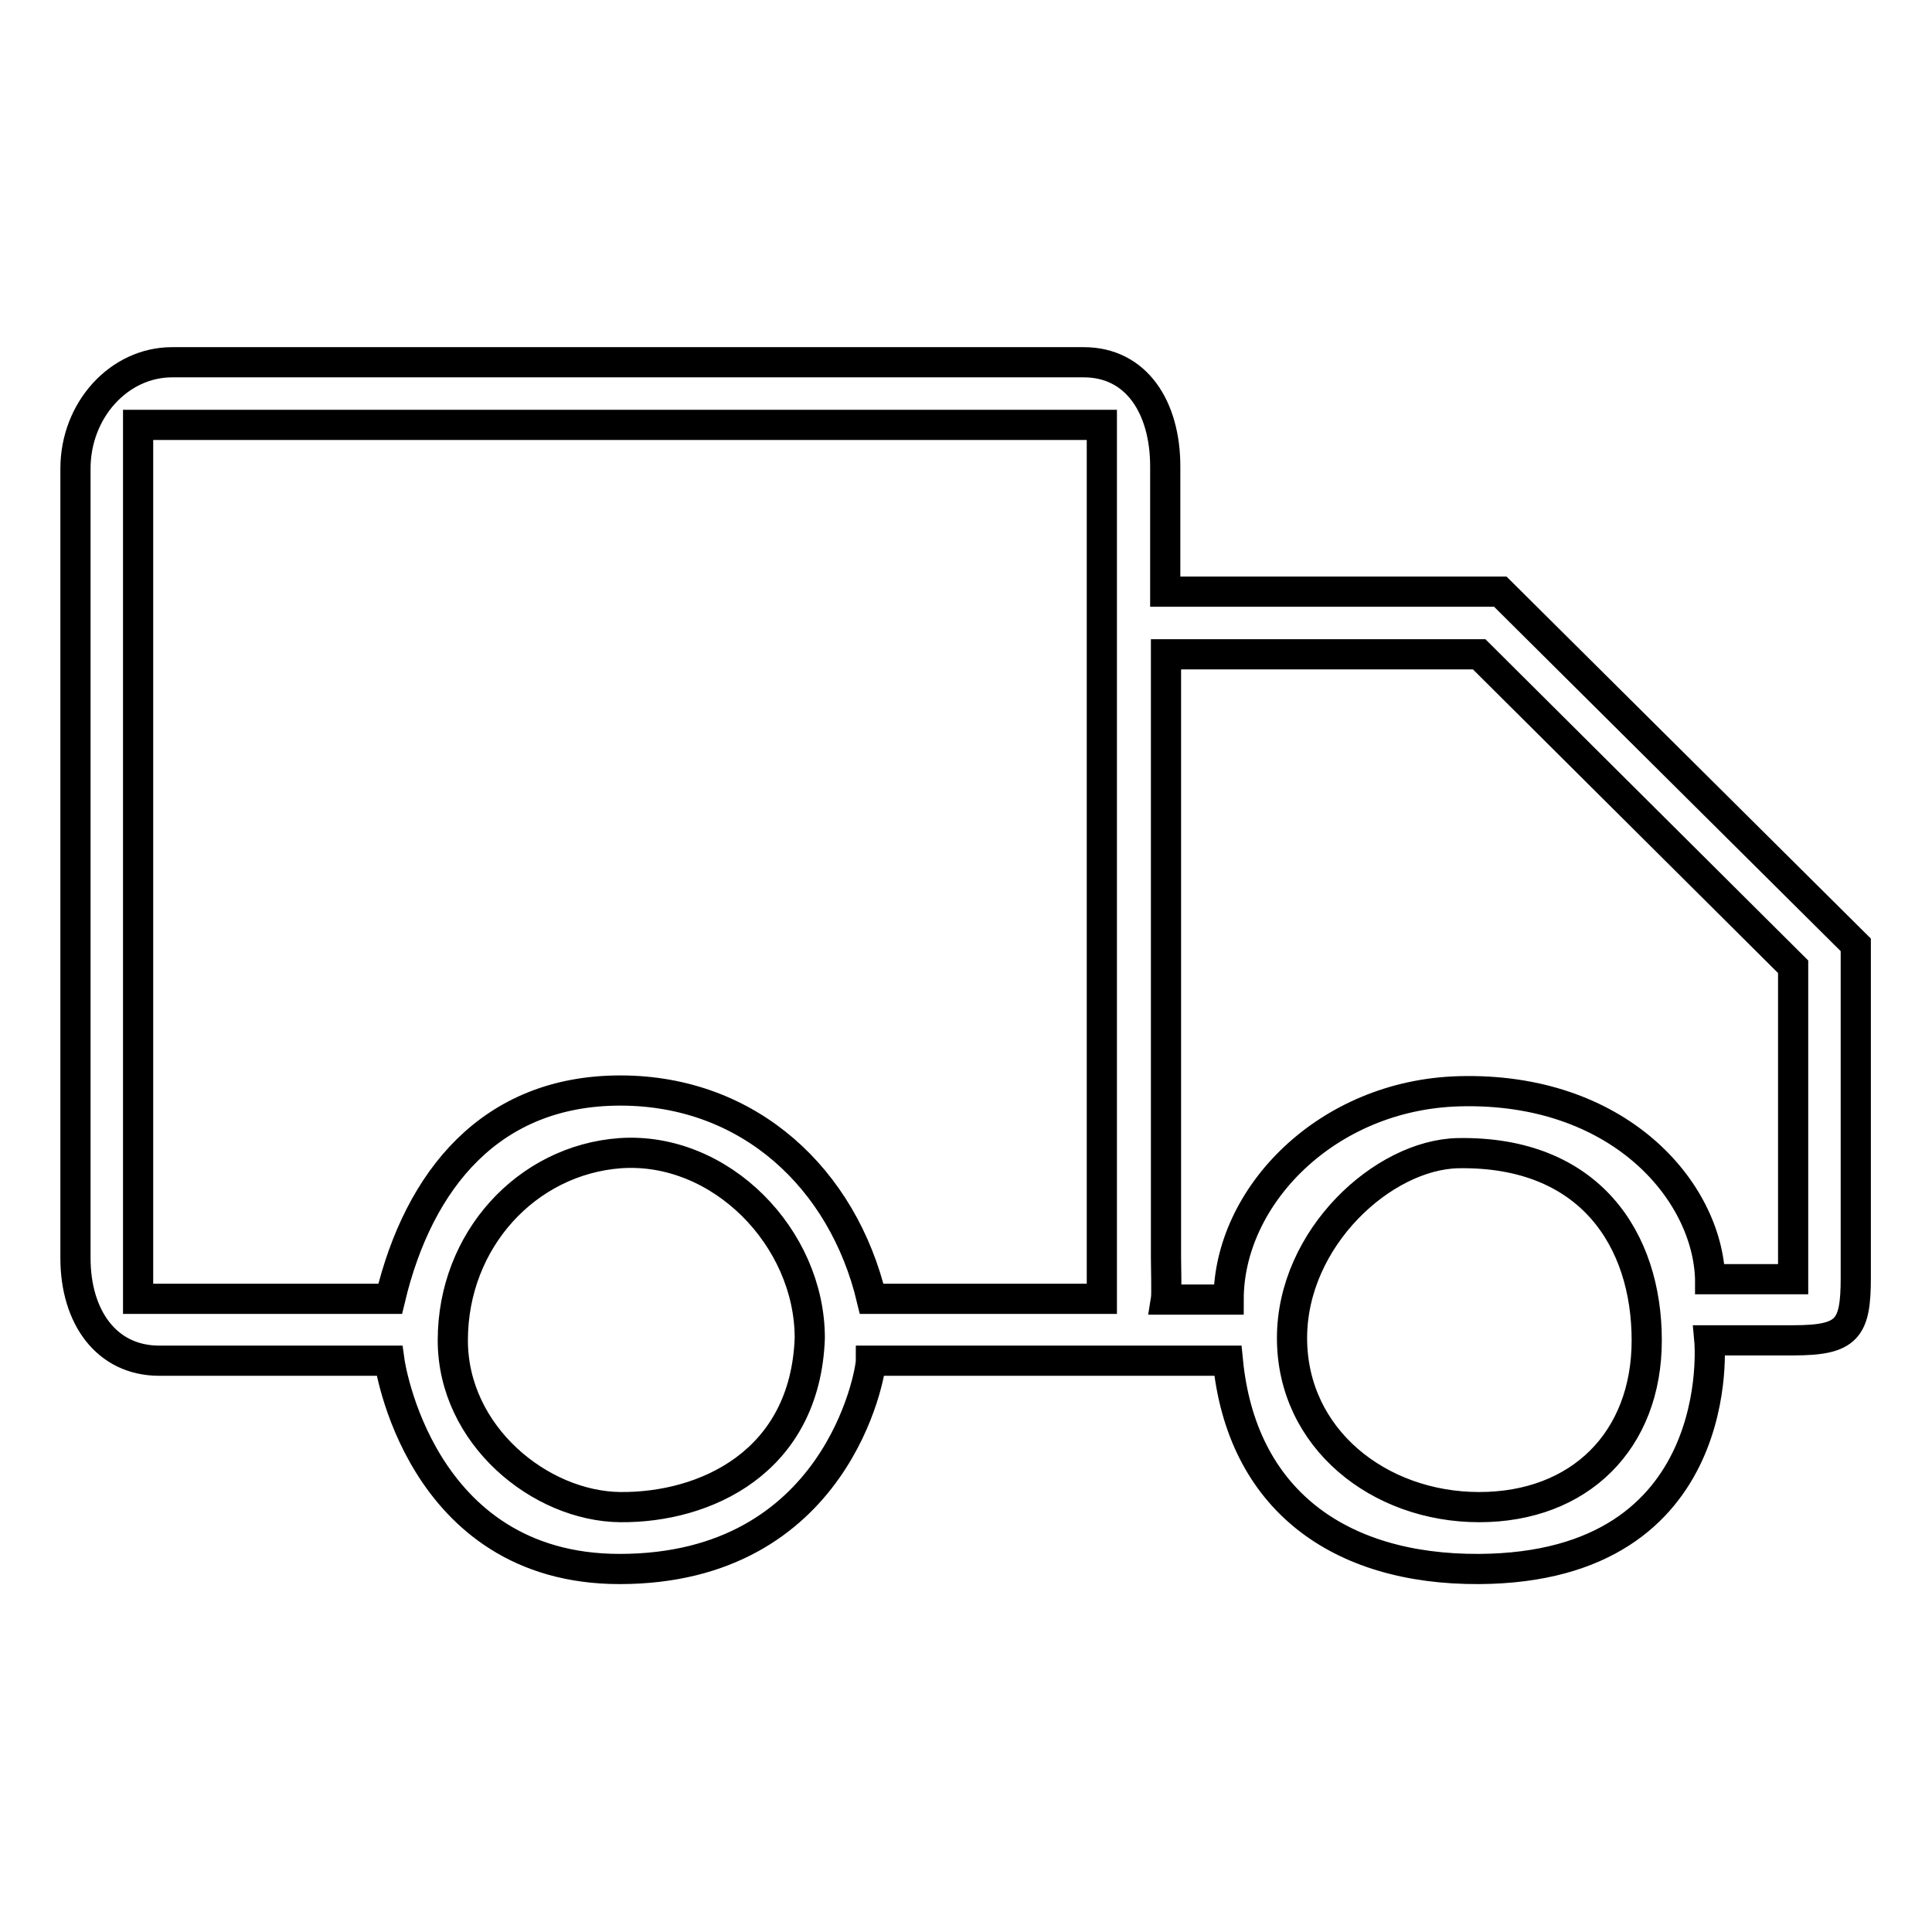 <?xml version="1.0" encoding="utf-8"?>
<!-- Svg Vector Icons : http://www.onlinewebfonts.com/icon -->
<!DOCTYPE svg PUBLIC "-//W3C//DTD SVG 1.1//EN" "http://www.w3.org/Graphics/SVG/1.1/DTD/svg11.dtd">
<svg version="1.1" xmlns="http://www.w3.org/2000/svg" xmlns:xlink="http://www.w3.org/1999/xlink" x="0px" y="0px" viewBox="0 0 256 256" enable-background="new 0 0 256 256" xml:space="preserve">
<g> <path stroke-width="4" fill-opacity="0" stroke="#000000"  d="M198.8,78.4h-44.4V61.8c0-7.8-3.8-13.8-10.8-13.8H22.8c-7,0-12.8,6.3-12.8,14.1v104.6 c0,7.8,4.1,13.6,11.1,13.6h30.5c0,0,3.8,27.6,30.5,27.6c28.8,0,33.3-25.9,33.3-27.6h27.8c0.2,0-0.2,0,0,0l0,0h16.7c0,0,2.8,0,2.8,0 c1.8,18.3,14.6,27.7,33.3,27.6c33.3-0.2,30.5-30.3,30.5-30.3h11.1c7.2,0,8.3-1.5,8.3-8.3v-44.1L198.8,78.4z M82.2,199.7 c-10.6-0.1-22.2-9.5-22.2-22.1c0-13.3,9.8-23.9,22.2-24.8c13.3-0.9,25.1,11.2,25.1,24.5C106.7,193.8,93.4,199.8,82.2,199.7z  M146,172.1h-30.5c-3.8-15.9-16.2-27.6-33.3-27.6c-17.1,0-26.7,11.7-30.5,27.6H18.3V56.3H146V172.1z M196,199.7 c-13.3,0-24.8-9.1-24.8-22.4c0-13.3,12.1-24.3,22-24.5c17.5-0.3,25,11.5,25,24.8C218.2,190.9,209.3,199.7,196,199.7L196,199.7z  M226.6,169.4c-0.4-11.7-12.2-25.4-33.3-24.8c-17.5,0.5-30.5,13.9-30.5,27.6h-8.3c0.1-0.6,0-4.8,0-5.5v-80H196l41.6,41.4v41.4 H226.6L226.6,169.4z"/></g>
</svg>